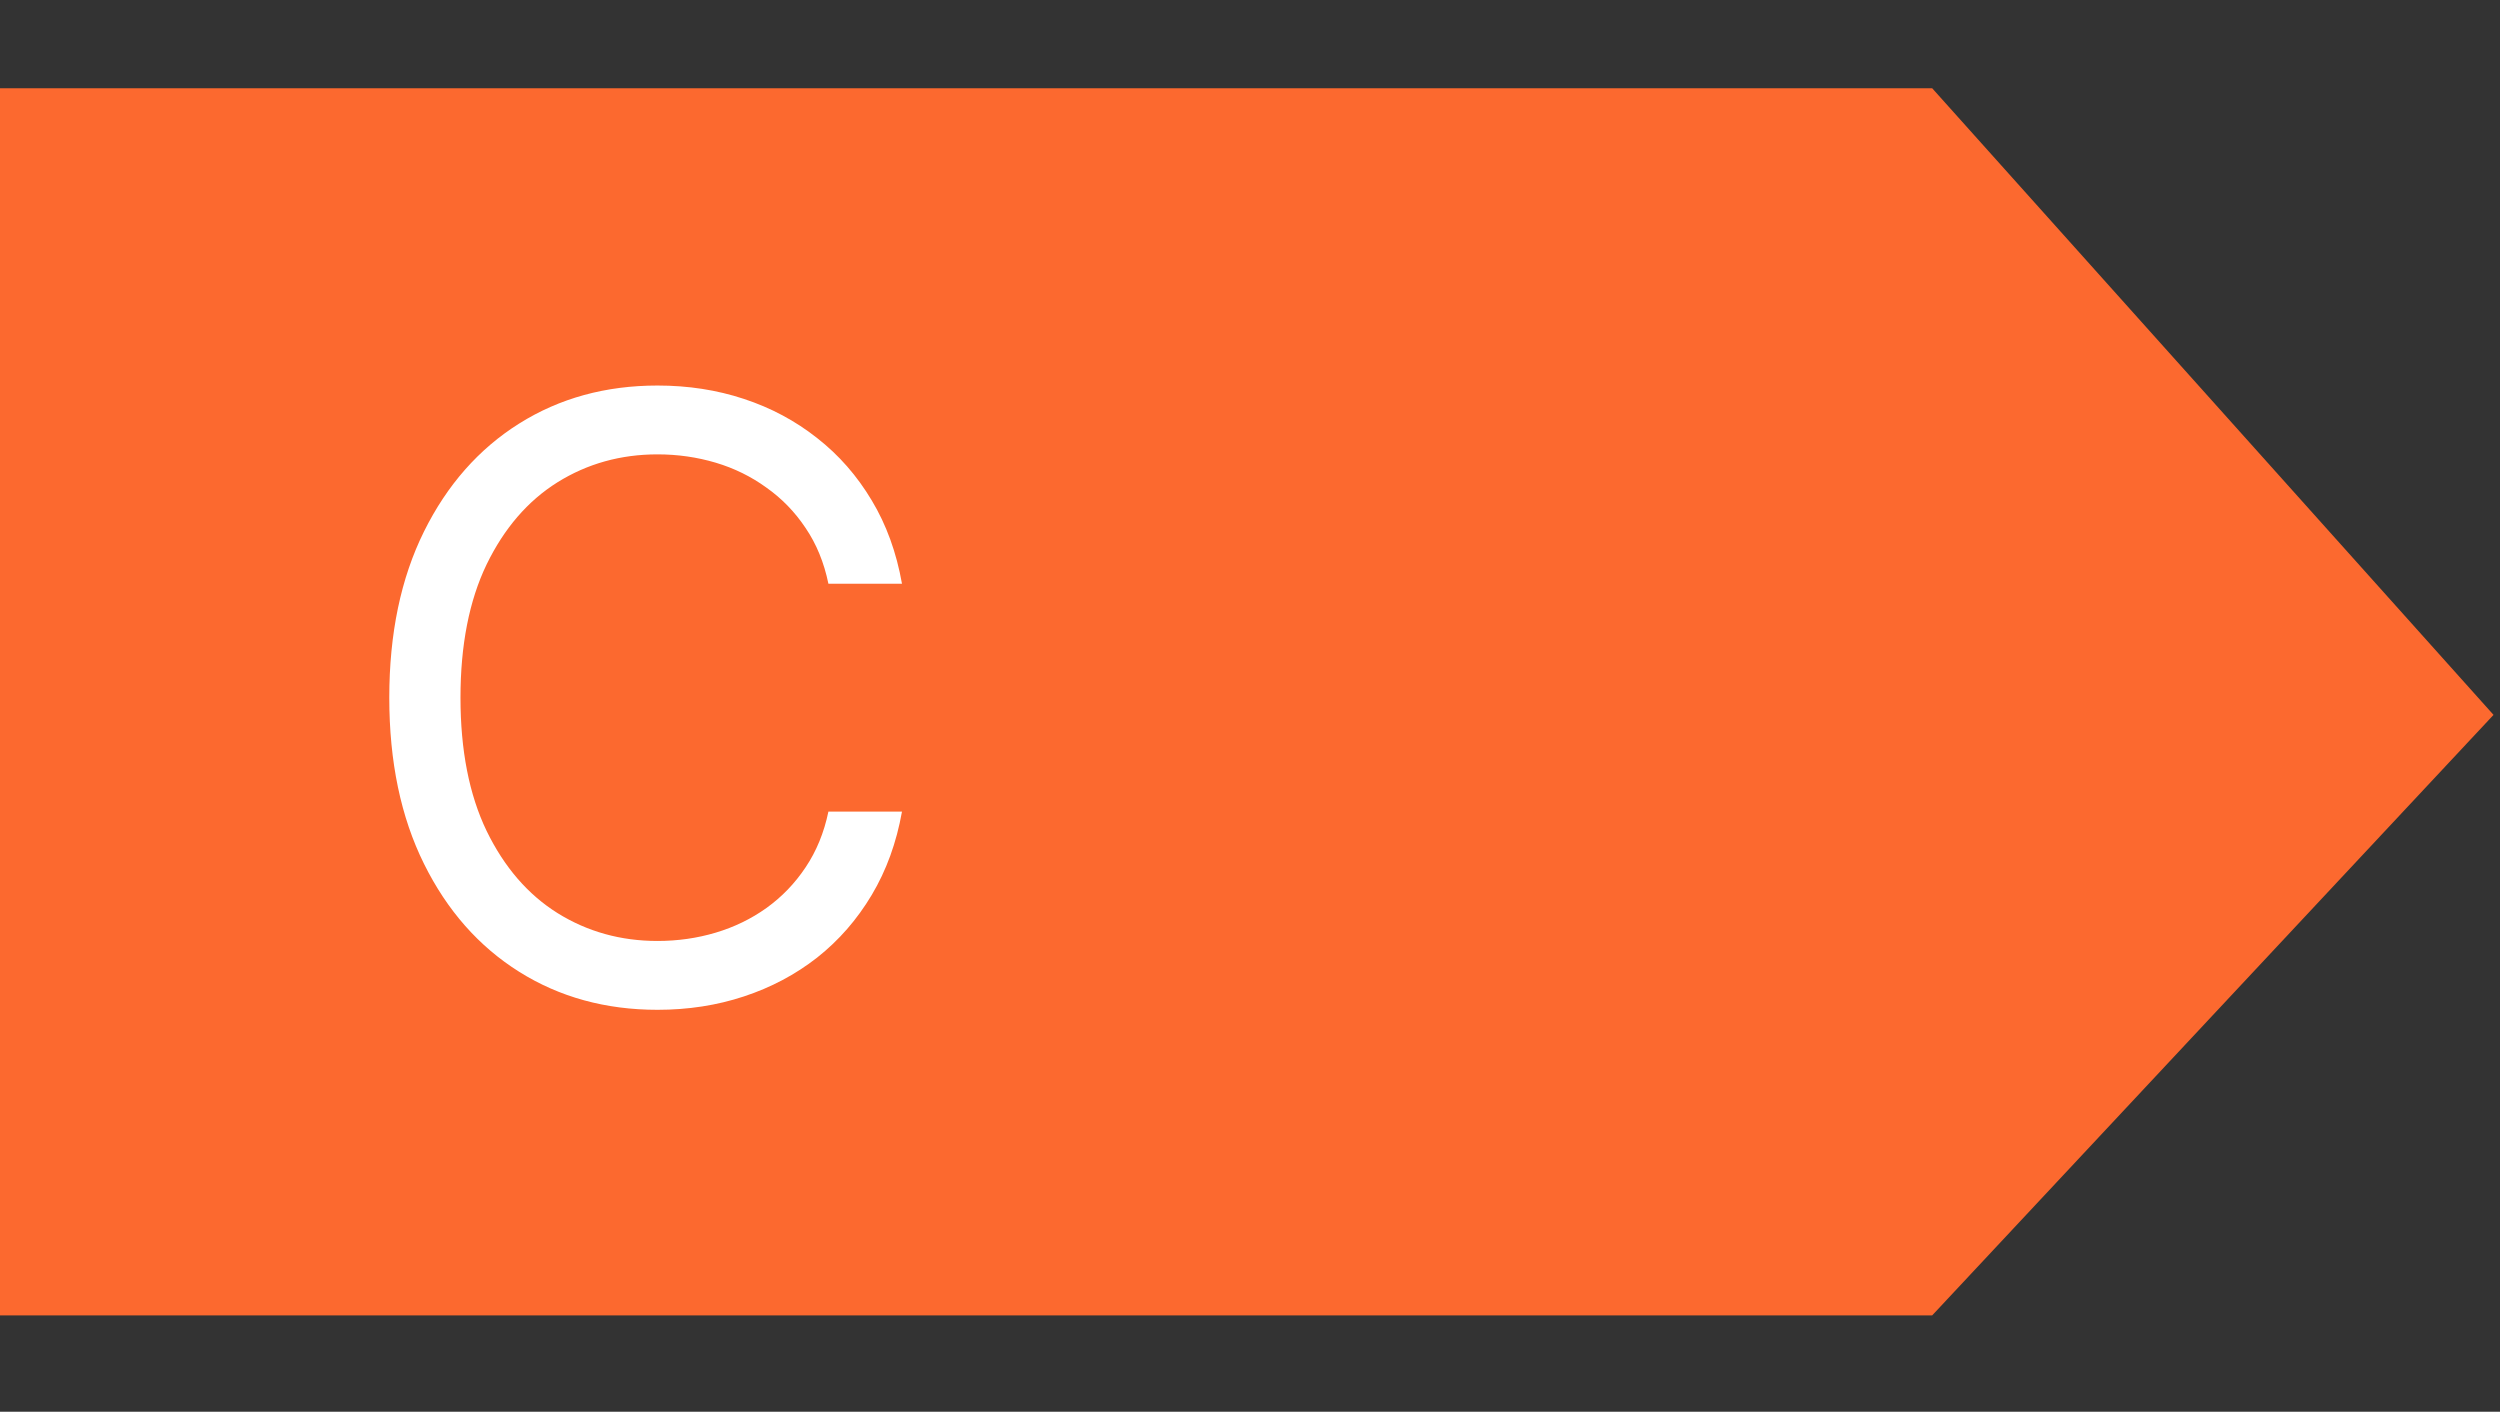 <svg width="170" height="96" viewBox="0 0 170 96" fill="none" xmlns="http://www.w3.org/2000/svg">
<rect x="0" y="0" width="170" height="96" fill="#333333" stroke="none"/>
<path d="M0 6H131.387L169.56 48.612L131.387 89.448H0V6Z" fill="#FC692F"/>
<path d="M61.335 39.694H56.332C56.036 38.255 55.518 36.99 54.778 35.901C54.052 34.811 53.164 33.897 52.115 33.157C51.079 32.404 49.929 31.839 48.665 31.462C47.4 31.086 46.082 30.897 44.71 30.897C42.208 30.897 39.942 31.529 37.911 32.794C35.893 34.058 34.286 35.921 33.089 38.383C31.905 40.844 31.313 43.864 31.313 47.442C31.313 51.02 31.905 54.039 33.089 56.501C34.286 58.962 35.893 60.825 37.911 62.09C39.942 63.354 42.208 63.986 44.71 63.986C46.082 63.986 47.4 63.798 48.665 63.421C49.929 63.044 51.079 62.486 52.115 61.746C53.164 60.993 54.052 60.072 54.778 58.982C55.518 57.879 56.036 56.615 56.332 55.189H61.335C60.959 57.301 60.273 59.191 59.277 60.859C58.282 62.527 57.045 63.946 55.565 65.116C54.085 66.273 52.424 67.154 50.581 67.759C48.752 68.364 46.795 68.667 44.71 68.667C41.186 68.667 38.052 67.806 35.308 66.084C32.564 64.363 30.405 61.915 28.832 58.74C27.258 55.566 26.471 51.8 26.471 47.442C26.471 43.084 27.258 39.317 28.832 36.143C30.405 32.969 32.564 30.521 35.308 28.799C38.052 27.077 41.186 26.216 44.71 26.216C46.795 26.216 48.752 26.519 50.581 27.124C52.424 27.73 54.085 28.617 55.565 29.788C57.045 30.944 58.282 32.357 59.277 34.025C60.273 35.679 60.959 37.569 61.335 39.694Z" fill="white"/>
</svg>
